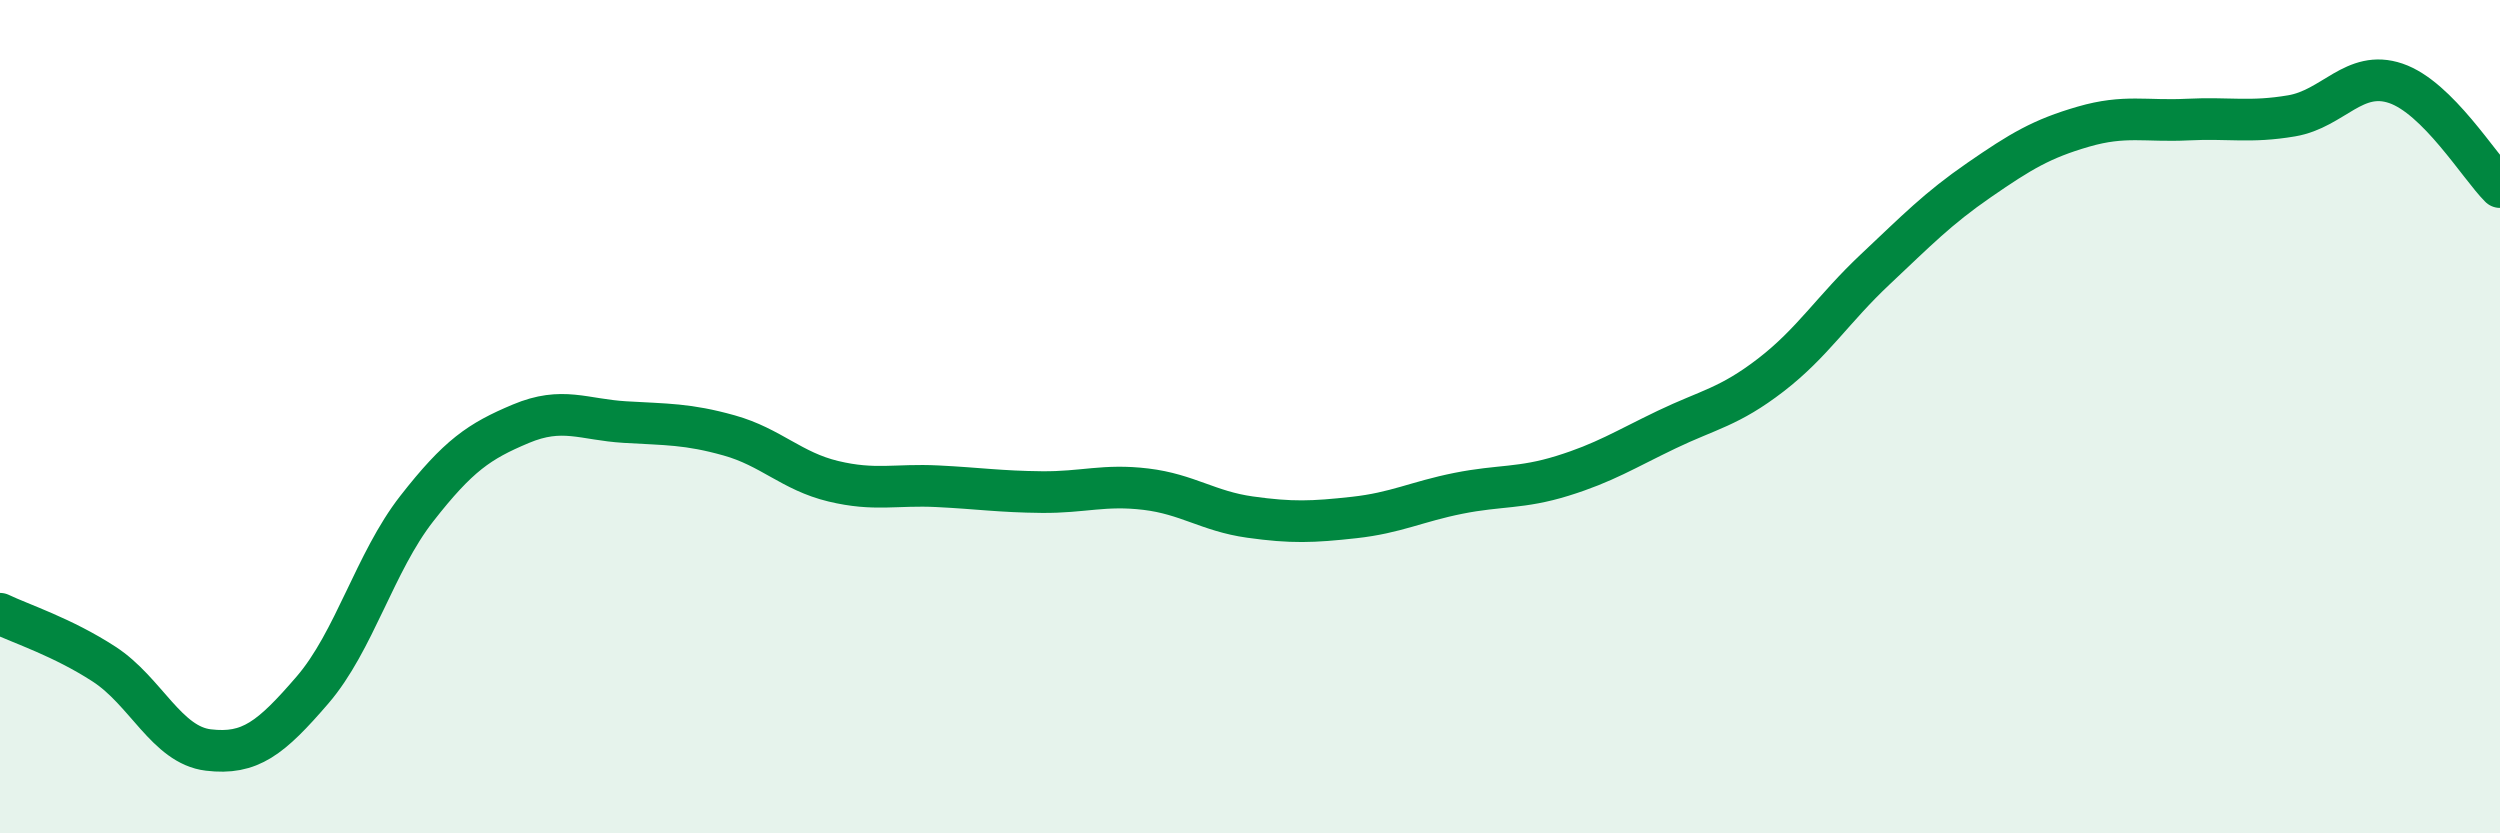 
    <svg width="60" height="20" viewBox="0 0 60 20" xmlns="http://www.w3.org/2000/svg">
      <path
        d="M 0,14.73 C 0.5,14.97 1.5,15.29 2.5,15.94 C 3.5,16.59 4,17.88 5,18 C 6,18.12 6.5,17.72 7.5,16.56 C 8.5,15.4 9,13.49 10,12.21 C 11,10.93 11.5,10.59 12.5,10.17 C 13.5,9.75 14,10.07 15,10.13 C 16,10.19 16.5,10.17 17.5,10.45 C 18.5,10.73 19,11.31 20,11.55 C 21,11.79 21.5,11.62 22.5,11.67 C 23.5,11.72 24,11.8 25,11.81 C 26,11.82 26.5,11.62 27.5,11.74 C 28.5,11.86 29,12.27 30,12.41 C 31,12.55 31.5,12.53 32.5,12.42 C 33.5,12.31 34,12.04 35,11.84 C 36,11.64 36.5,11.73 37.5,11.42 C 38.5,11.11 39,10.79 40,10.31 C 41,9.83 41.5,9.77 42.5,9 C 43.5,8.23 44,7.41 45,6.47 C 46,5.53 46.5,5.01 47.5,4.32 C 48.5,3.63 49,3.33 50,3.04 C 51,2.75 51.5,2.92 52.5,2.87 C 53.5,2.82 54,2.95 55,2.78 C 56,2.61 56.5,1.66 57.5,2 C 58.5,2.34 59.5,3.99 60,4.49L60 20L0 20Z"
        fill="#008740"
        opacity="0.1"
        stroke-linecap="round"
        stroke-linejoin="round"
      />
      <path
        d="M 0,14.73 C 0.5,14.97 1.5,15.29 2.5,15.94 C 3.5,16.59 4,17.88 5,18 C 6,18.12 6.5,17.72 7.5,16.56 C 8.5,15.4 9,13.49 10,12.21 C 11,10.93 11.5,10.59 12.5,10.17 C 13.5,9.75 14,10.07 15,10.13 C 16,10.19 16.5,10.17 17.5,10.45 C 18.5,10.73 19,11.31 20,11.55 C 21,11.79 21.5,11.62 22.5,11.67 C 23.5,11.72 24,11.8 25,11.81 C 26,11.82 26.5,11.62 27.5,11.74 C 28.5,11.86 29,12.27 30,12.41 C 31,12.55 31.5,12.53 32.5,12.42 C 33.5,12.31 34,12.04 35,11.84 C 36,11.64 36.5,11.73 37.5,11.42 C 38.5,11.11 39,10.79 40,10.31 C 41,9.83 41.5,9.77 42.5,9 C 43.5,8.23 44,7.41 45,6.47 C 46,5.53 46.5,5.01 47.5,4.32 C 48.5,3.63 49,3.33 50,3.04 C 51,2.75 51.5,2.92 52.5,2.87 C 53.5,2.82 54,2.95 55,2.78 C 56,2.61 56.5,1.66 57.5,2 C 58.5,2.34 59.5,3.99 60,4.49"
        stroke="#008740"
        stroke-width="1"
        fill="none"
        stroke-linecap="round"
        stroke-linejoin="round"
      />
    </svg>
  